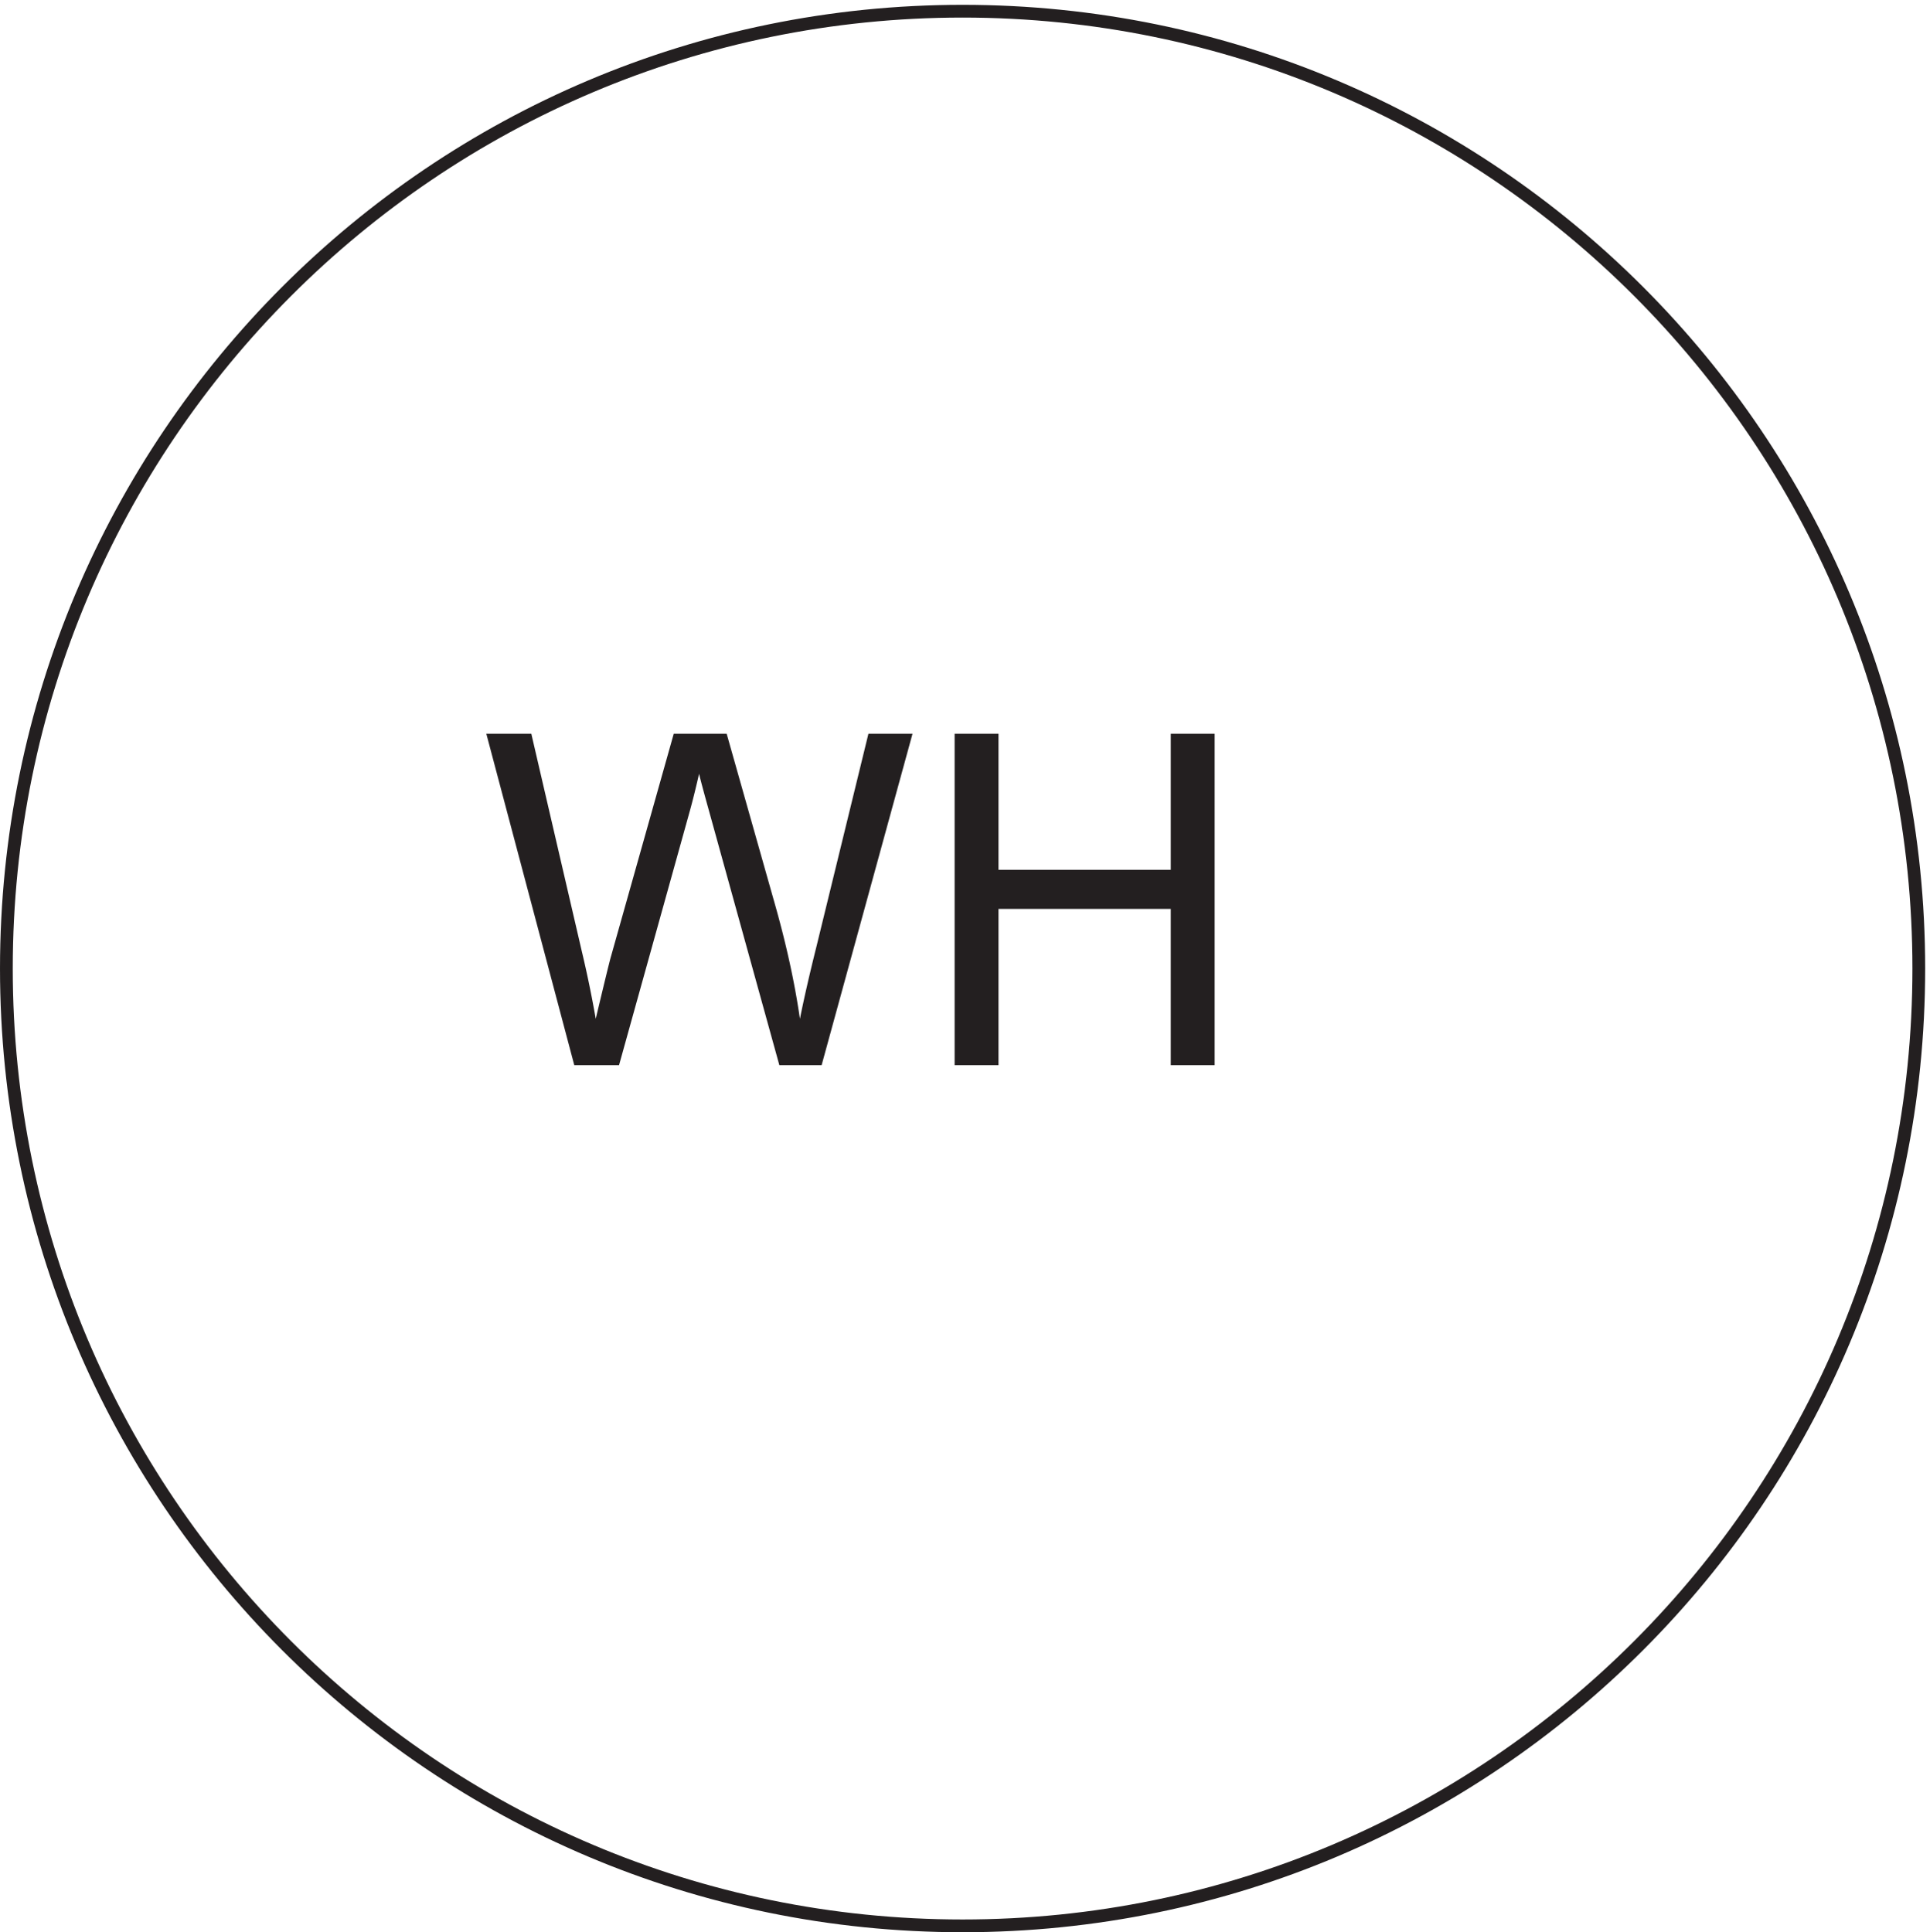 <svg xmlns="http://www.w3.org/2000/svg" xml:space="preserve" width="151" height="151.2"><path d="M1128.33 566.41c0-311.086-251.826-563.25-562.498-563.25-310.66 0-562.5 252.164-562.5 563.25 0 311.074 251.84 563.25 562.5 563.25 310.672 0 562.498-252.176 562.498-563.25z" style="fill:none;stroke:#231f20;stroke-width:7.5;stroke-linecap:butt;stroke-linejoin:miter;stroke-miterlimit:10;stroke-dasharray:none;stroke-opacity:1" transform="matrix(.133 0 0 -.133 .056 151.121)"/><path d="m337.398 509.566-51.742 194.993h26.469l29.664-127.825a661.253 661.253 0 0 0 8.242-39.902c4.969 20.84 7.895 32.856 8.782 36.047l37.109 131.68h31.125l27.933-98.696c7-24.472 12.055-47.484 15.161-69.031 2.48 12.328 5.718 26.469 9.707 42.43l30.593 125.297h25.938L482.91 509.566h-24.875l-41.097 148.571c-3.461 12.414-5.5 20.039-6.118 22.875-2.039-8.953-3.945-16.578-5.718-22.875l-41.368-148.571h-26.336m223.747 0v194.993h25.808v-80.075h101.348v80.075h25.804V509.566h-25.804v91.911H586.953v-91.911h-25.808" style="fill:#231f20;fill-opacity:1;fill-rule:nonzero;stroke:none" transform="matrix(.133 0 0 -.133 .056 151.121)"/></svg>
